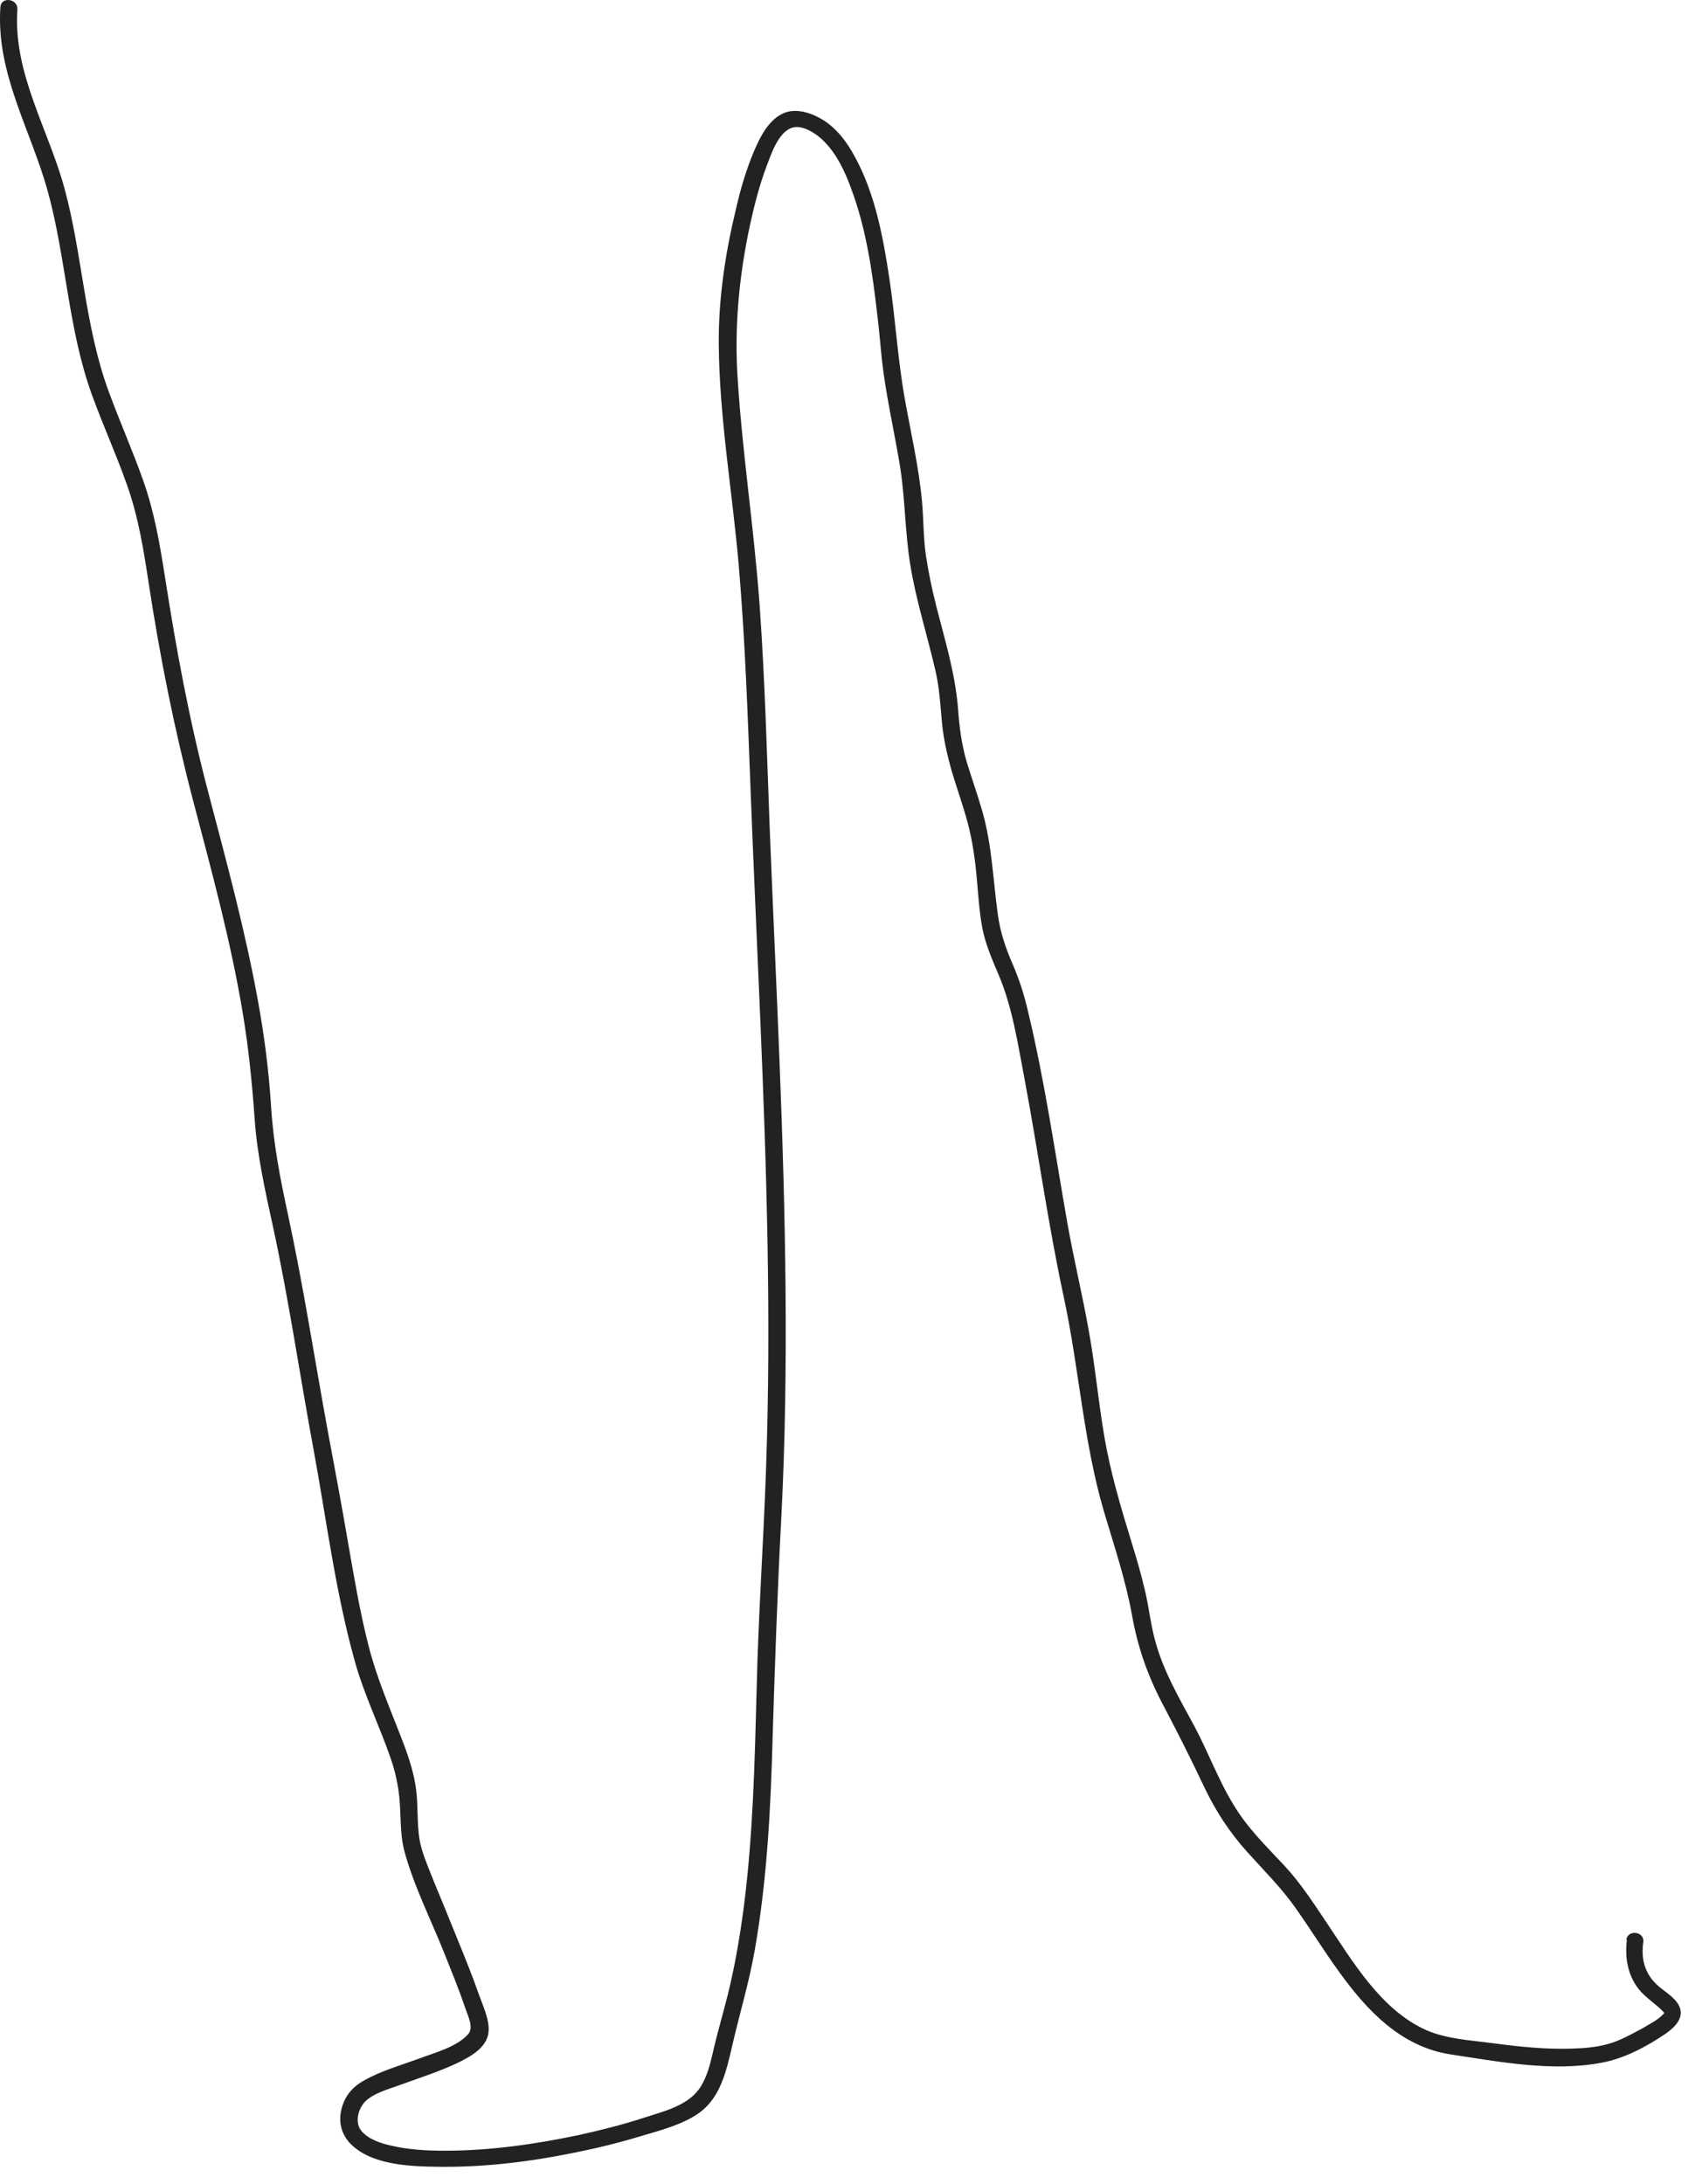 <?xml version="1.0" encoding="utf-8"?>
<svg xmlns="http://www.w3.org/2000/svg" fill="none" height="100%" overflow="visible" preserveAspectRatio="none" style="display: block;" viewBox="0 0 53 68" width="100%">
<path d="M50.662 60.403C50.592 60.943 50.682 61.493 51.022 61.933C51.232 62.203 51.592 62.423 51.792 62.643C51.832 62.693 51.852 62.713 51.832 62.693C51.812 62.673 51.872 62.643 51.792 62.723C51.612 62.913 51.362 63.033 51.142 63.163C50.802 63.343 50.442 63.553 50.062 63.653C49.702 63.753 49.332 63.783 48.962 63.793C48.132 63.823 47.292 63.733 46.472 63.623C45.782 63.533 45.032 63.493 44.402 63.213C43.002 62.583 42.132 61.093 41.312 59.873C40.902 59.263 40.502 58.643 40.002 58.103C39.442 57.503 38.862 56.943 38.432 56.233C37.942 55.443 37.622 54.553 37.182 53.733C36.722 52.883 36.222 52.033 35.972 51.093C35.832 50.593 35.782 50.073 35.662 49.563C35.542 49.043 35.392 48.523 35.232 48.013C34.902 46.933 34.582 45.863 34.392 44.753C34.202 43.643 34.102 42.523 33.902 41.423C33.702 40.313 33.442 39.223 33.242 38.113C32.852 35.893 32.532 33.643 32.002 31.453C31.882 30.933 31.722 30.453 31.512 29.973C31.302 29.483 31.142 29.003 31.072 28.473C30.922 27.393 30.892 26.323 30.592 25.273C30.442 24.753 30.262 24.243 30.102 23.723C29.942 23.173 29.872 22.623 29.832 22.053C29.742 20.953 29.422 19.923 29.152 18.863C29.022 18.343 28.912 17.823 28.832 17.293C28.752 16.743 28.762 16.183 28.712 15.623C28.612 14.533 28.362 13.473 28.172 12.403C27.952 11.163 27.882 9.903 27.692 8.653C27.502 7.393 27.252 6.053 26.642 4.923C26.402 4.463 26.082 4.023 25.642 3.743C25.272 3.513 24.752 3.333 24.342 3.553C23.912 3.773 23.662 4.283 23.482 4.703C23.232 5.293 23.052 5.913 22.912 6.533C22.582 7.903 22.372 9.303 22.382 10.723C22.402 13.013 22.802 15.293 23.002 17.573C23.202 19.903 23.282 22.233 23.372 24.573C23.462 26.933 23.572 29.303 23.672 31.663C23.872 36.373 24.022 41.093 23.852 45.813C23.772 48.083 23.612 50.343 23.562 52.603C23.502 54.843 23.452 57.083 23.172 59.303C23.032 60.393 22.842 61.483 22.552 62.543C22.442 62.963 22.322 63.383 22.222 63.813C22.132 64.203 22.042 64.623 21.822 64.973C21.462 65.563 20.682 65.743 20.062 65.943C19.392 66.163 18.712 66.333 18.032 66.483C16.662 66.773 15.252 66.973 13.852 66.973C13.292 66.973 12.722 66.943 12.172 66.813C11.852 66.743 11.462 66.613 11.252 66.353C11.082 66.143 11.112 65.813 11.282 65.553C11.502 65.203 12.122 65.053 12.492 64.913C13.092 64.693 13.702 64.503 14.282 64.223C14.662 64.033 15.162 63.763 15.212 63.283C15.252 62.903 15.042 62.473 14.922 62.133C14.712 61.533 14.472 60.943 14.232 60.353C13.992 59.753 13.742 59.153 13.492 58.543C13.322 58.113 13.132 57.683 13.062 57.273C12.982 56.773 13.022 56.263 12.962 55.763C12.902 55.253 12.742 54.763 12.562 54.283C12.172 53.263 11.742 52.293 11.472 51.233C11.202 50.173 11.022 49.083 10.832 48.003C10.642 46.883 10.432 45.763 10.222 44.643C9.802 42.363 9.452 40.063 8.962 37.793C8.722 36.693 8.512 35.593 8.442 34.463C8.372 33.353 8.232 32.253 8.032 31.163C7.632 28.953 7.042 26.793 6.472 24.623C5.892 22.413 5.482 20.193 5.132 17.933C4.972 16.913 4.802 15.923 4.452 14.943C4.122 14.013 3.722 13.113 3.382 12.183C2.632 10.143 2.572 7.933 2.002 5.843C1.492 3.993 0.402 2.263 0.542 0.293C0.562 -0.047 0.032 -0.117 0.012 0.223C-0.128 2.293 0.962 4.043 1.492 5.973C2.062 8.053 2.122 10.253 2.862 12.293C3.202 13.233 3.622 14.153 3.952 15.093C4.312 16.103 4.472 17.123 4.632 18.173C4.982 20.463 5.432 22.723 6.022 24.963C6.592 27.133 7.182 29.293 7.552 31.503C7.742 32.623 7.852 33.743 7.932 34.873C8.012 35.993 8.262 37.103 8.502 38.203C9.002 40.513 9.342 42.863 9.772 45.183C10.172 47.363 10.452 49.603 11.052 51.743C11.342 52.783 11.822 53.753 12.172 54.773C12.352 55.293 12.442 55.813 12.462 56.363C12.482 56.793 12.482 57.223 12.592 57.643C12.882 58.713 13.402 59.743 13.812 60.763C14.042 61.343 14.282 61.923 14.482 62.513C14.572 62.783 14.772 63.153 14.562 63.363C14.192 63.753 13.532 63.923 13.052 64.103C12.482 64.313 11.872 64.483 11.342 64.783C10.942 65.003 10.692 65.323 10.612 65.783C10.552 66.133 10.652 66.473 10.892 66.733C11.542 67.423 12.772 67.463 13.642 67.473C15.052 67.493 16.462 67.323 17.842 67.043C18.552 66.903 19.252 66.733 19.942 66.523C20.552 66.343 21.292 66.153 21.802 65.773C22.442 65.293 22.622 64.473 22.792 63.743C23.022 62.733 23.322 61.753 23.502 60.733C23.892 58.513 24.002 56.263 24.062 54.013C24.132 51.743 24.212 49.483 24.332 47.213C24.452 44.873 24.482 42.523 24.462 40.173C24.422 35.403 24.162 30.643 23.972 25.883C23.882 23.523 23.822 21.173 23.652 18.813C23.482 16.473 23.122 14.153 22.972 11.813C22.862 10.203 23.012 8.633 23.342 7.063C23.482 6.423 23.642 5.783 23.872 5.173C24.012 4.803 24.222 4.163 24.622 3.993C24.962 3.843 25.442 4.173 25.672 4.413C26.072 4.823 26.322 5.363 26.512 5.893C26.972 7.123 27.162 8.453 27.312 9.743C27.372 10.223 27.412 10.713 27.462 11.203C27.582 12.273 27.822 13.313 28.002 14.373C28.192 15.453 28.172 16.553 28.352 17.623C28.532 18.713 28.872 19.773 29.122 20.853C29.252 21.393 29.282 21.943 29.332 22.493C29.382 23.033 29.502 23.543 29.652 24.063C29.812 24.593 30.002 25.123 30.142 25.653C30.282 26.193 30.362 26.743 30.412 27.303C30.462 27.843 30.492 28.383 30.592 28.913C30.692 29.413 30.892 29.873 31.092 30.343C31.532 31.373 31.702 32.543 31.912 33.643C32.332 35.883 32.642 38.143 33.122 40.373C33.602 42.593 33.732 44.863 34.372 47.053C34.692 48.133 35.052 49.193 35.252 50.303C35.422 51.263 35.722 52.133 36.172 53.003C36.632 53.873 37.072 54.743 37.492 55.633C37.842 56.373 38.282 57.053 38.832 57.663C39.352 58.243 39.892 58.773 40.342 59.413C40.802 60.063 41.222 60.743 41.692 61.393C42.562 62.603 43.622 63.733 45.162 63.973C46.692 64.203 48.342 64.523 49.872 64.233C50.582 64.103 51.272 63.733 51.862 63.333C52.152 63.133 52.472 62.823 52.282 62.453C52.132 62.163 51.782 61.993 51.562 61.773C51.202 61.413 51.102 60.973 51.172 60.483C51.222 60.143 50.682 60.073 50.642 60.413L50.662 60.403Z" fill="#222221" id="Vector"/>
</svg>